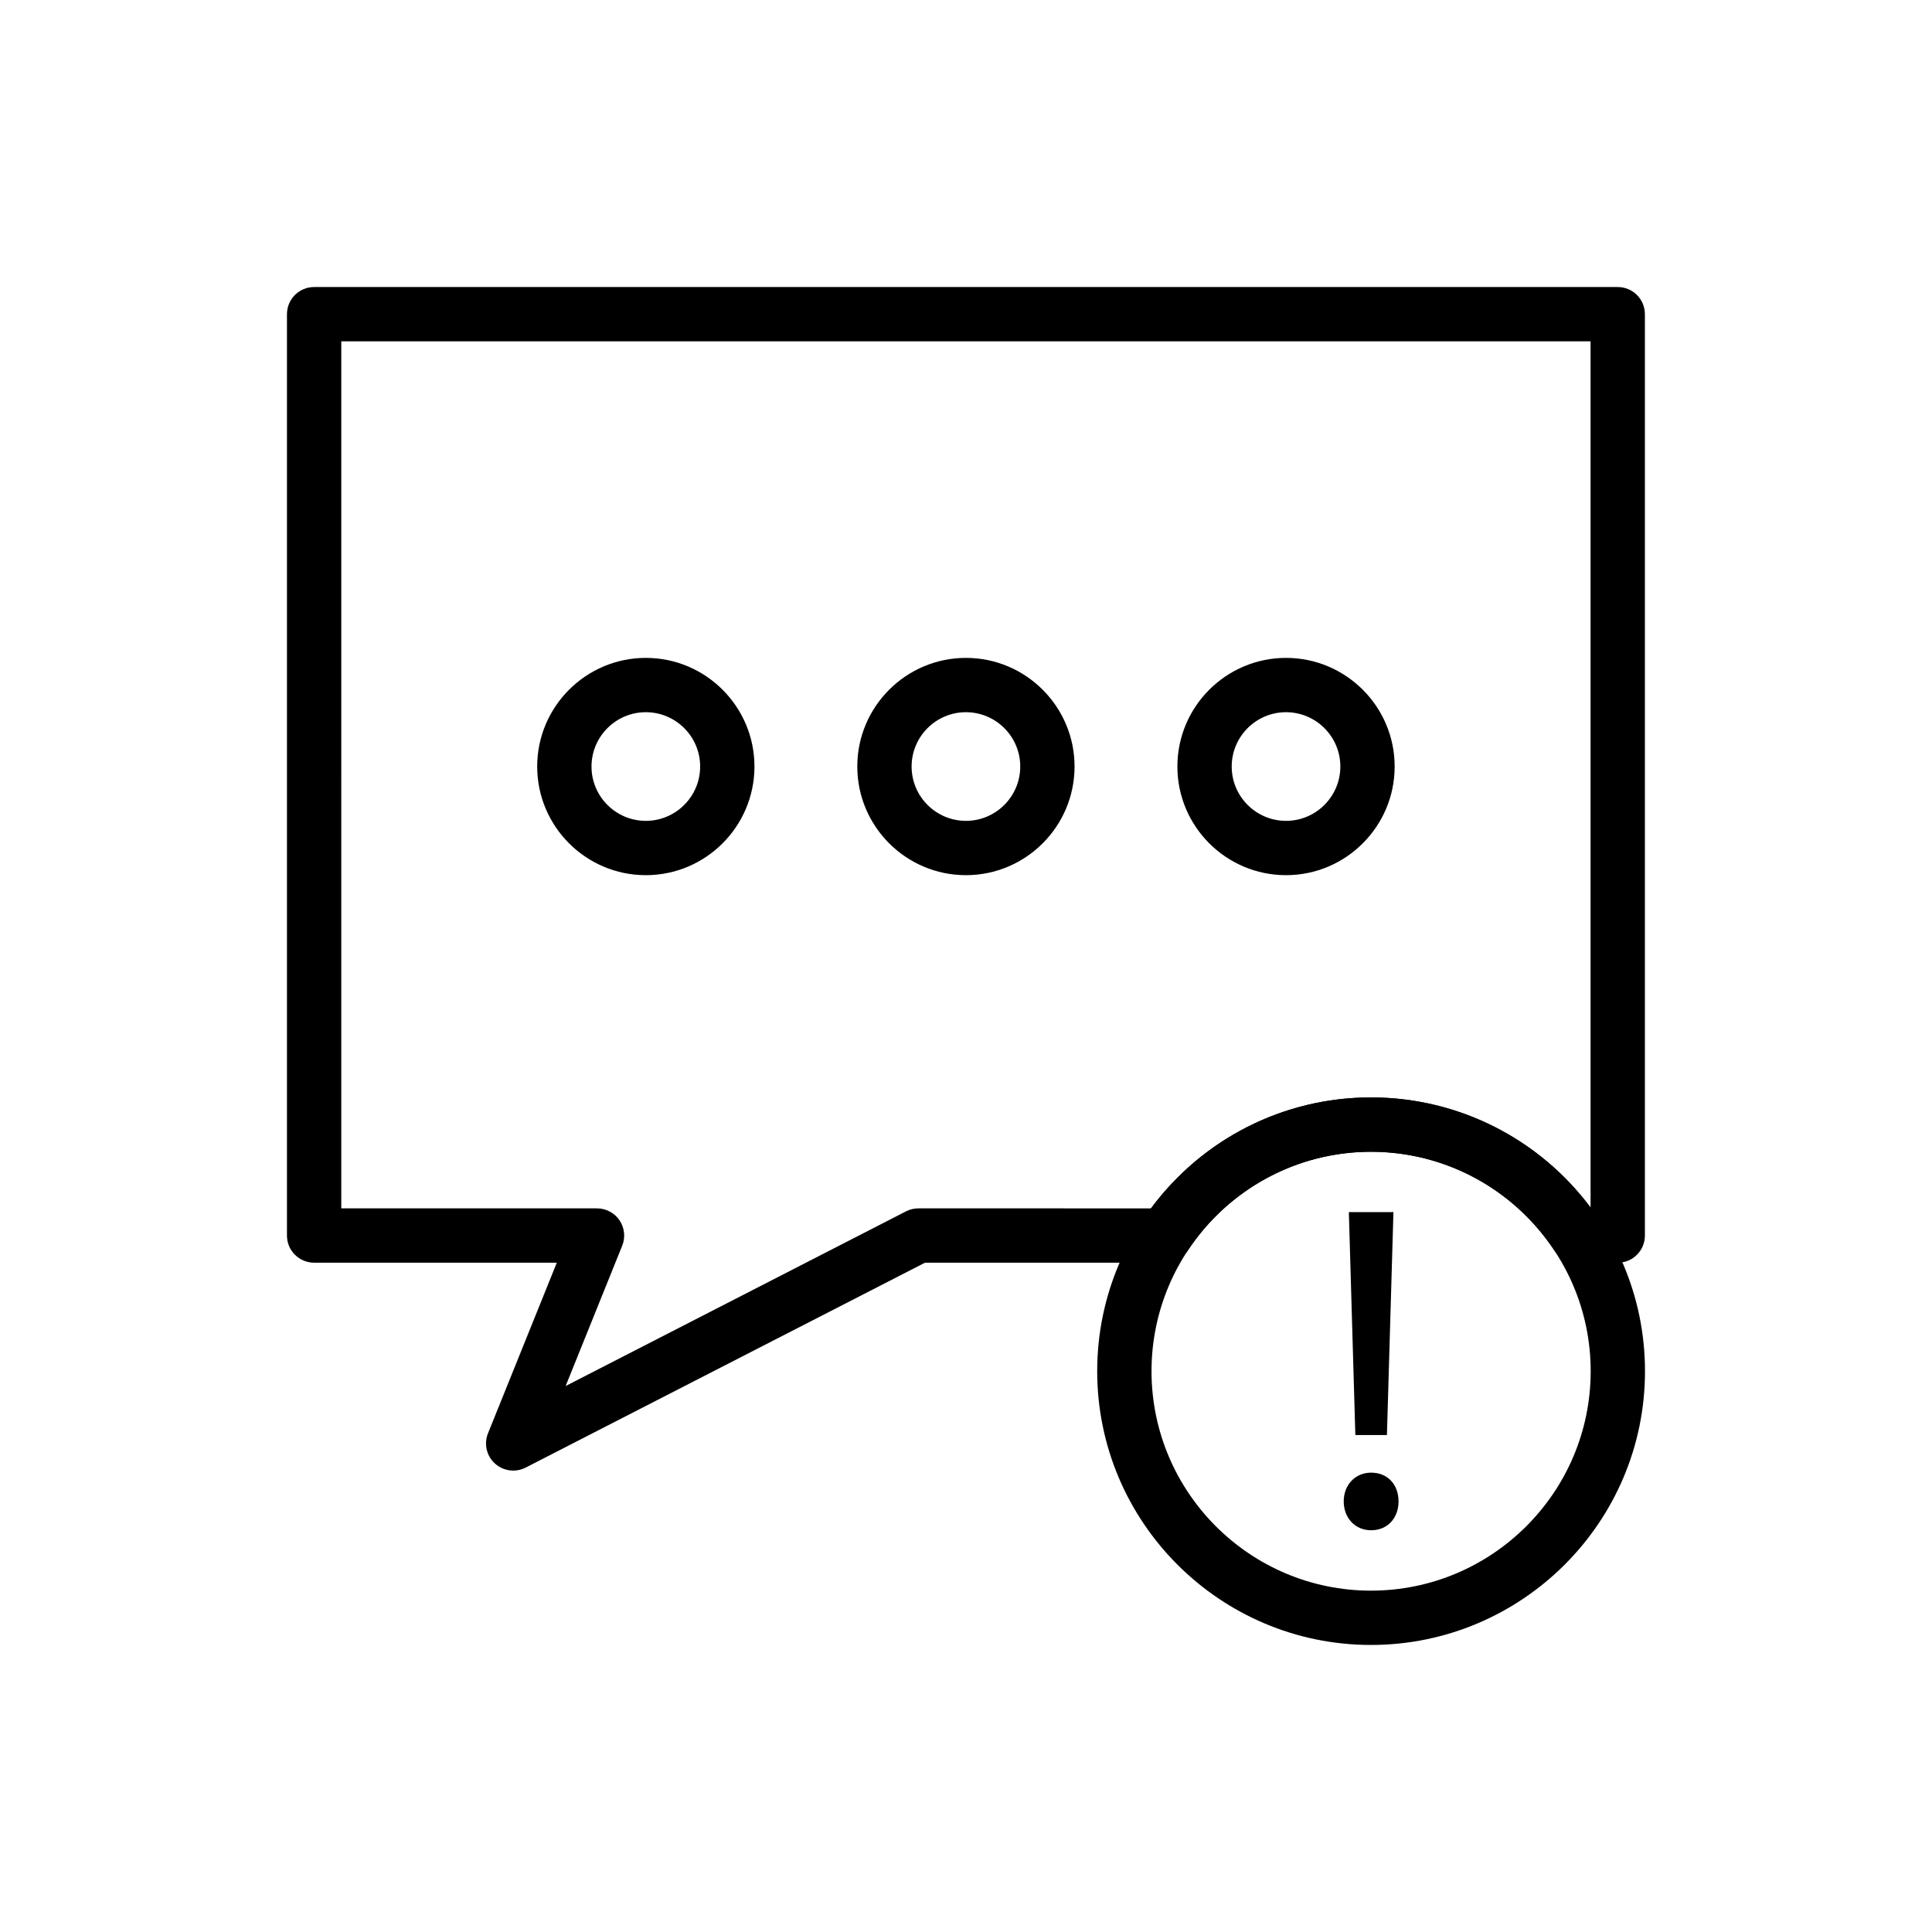 <?xml version="1.0" encoding="UTF-8"?>
<!-- Uploaded to: ICON Repo, www.iconrepo.com, Generator: ICON Repo Mixer Tools -->
<svg fill="#000000" width="800px" height="800px" version="1.1" viewBox="144 144 512 512" xmlns="http://www.w3.org/2000/svg">
 <g>
  <path d="m315.15 375.93c-15.875 0-28.789-12.918-28.789-28.793s12.914-28.789 28.789-28.789 28.789 12.914 28.789 28.789-12.914 28.793-28.789 28.793zm0-43.188c-7.938 0-14.395 6.457-14.395 14.395s6.457 14.398 14.395 14.398 14.395-6.461 14.395-14.398-6.457-14.395-14.395-14.395z"/>
  <path d="m399.98 375.93c-15.875 0-28.789-12.918-28.789-28.793s12.914-28.789 28.789-28.789 28.789 12.914 28.789 28.789-12.914 28.793-28.789 28.793zm0-43.188c-7.938 0-14.395 6.457-14.395 14.395s6.457 14.398 14.395 14.398 14.395-6.461 14.395-14.398-6.457-14.395-14.395-14.395z"/>
  <path d="m484.81 375.93c-15.875 0-28.789-12.918-28.789-28.793s12.914-28.789 28.789-28.789 28.789 12.914 28.789 28.789-12.914 28.793-28.789 28.793zm0-43.188c-7.938 0-14.395 6.457-14.395 14.395s6.457 14.398 14.395 14.398 14.395-6.461 14.395-14.398-6.457-14.395-14.395-14.395z"/>
  <path d="m507.32 579.93c-40.004 0-72.551-32.543-72.551-72.551 0-40.008 32.547-72.551 72.551-72.551 40.047 0 72.621 32.543 72.621 72.551 0.004 40.008-32.574 72.551-72.621 72.551zm0-130.7c-32.066 0-58.156 26.09-58.156 58.156 0.004 32.062 26.09 58.152 58.156 58.152 32.105 0 58.227-26.09 58.227-58.156 0.004-32.062-26.117-58.152-58.227-58.152z"/>
  <path d="m280 533.72c-1.758 0-3.496-0.648-4.852-1.883-2.223-2.023-2.945-5.215-1.82-8.004l18.23-45.207h-64.312c-3.977 0-7.199-3.219-7.199-7.199v-244.16c0-3.977 3.223-7.199 7.199-7.199h345.47c3.977 0 7.199 3.223 7.199 7.199v244.17c0 3.977-3.223 7.199-7.199 7.199h-10.77c-2.418 0-4.672-1.215-6.008-3.227-10.832-16.391-29.004-26.176-48.613-26.176-19.57 0-37.719 9.785-48.543 26.168-1.332 2.016-3.59 3.234-6.008 3.234h-63.652l-105.84 54.305c-1.039 0.527-2.164 0.785-3.285 0.785zm-45.559-69.488h67.777c2.394 0 4.629 1.188 5.965 3.168 1.34 1.98 1.605 4.5 0.711 6.719l-14.992 37.188 90.199-46.285c1.016-0.52 2.144-0.793 3.285-0.793l61.641 0.004c13.68-18.477 35.188-29.402 58.297-29.402 23.043 0 44.496 10.832 58.191 29.168v-229.54h-331.07z"/>
  <path d="m500.1 541.9c0-4.43 3.082-7.633 7.266-7.633 4.43 0 7.262 3.203 7.262 7.633 0 4.309-2.832 7.633-7.262 7.633-4.309 0-7.266-3.32-7.266-7.633zm3.082-17.598-1.723-59.082h11.816l-1.723 59.082z"/>
 </g>
</svg>